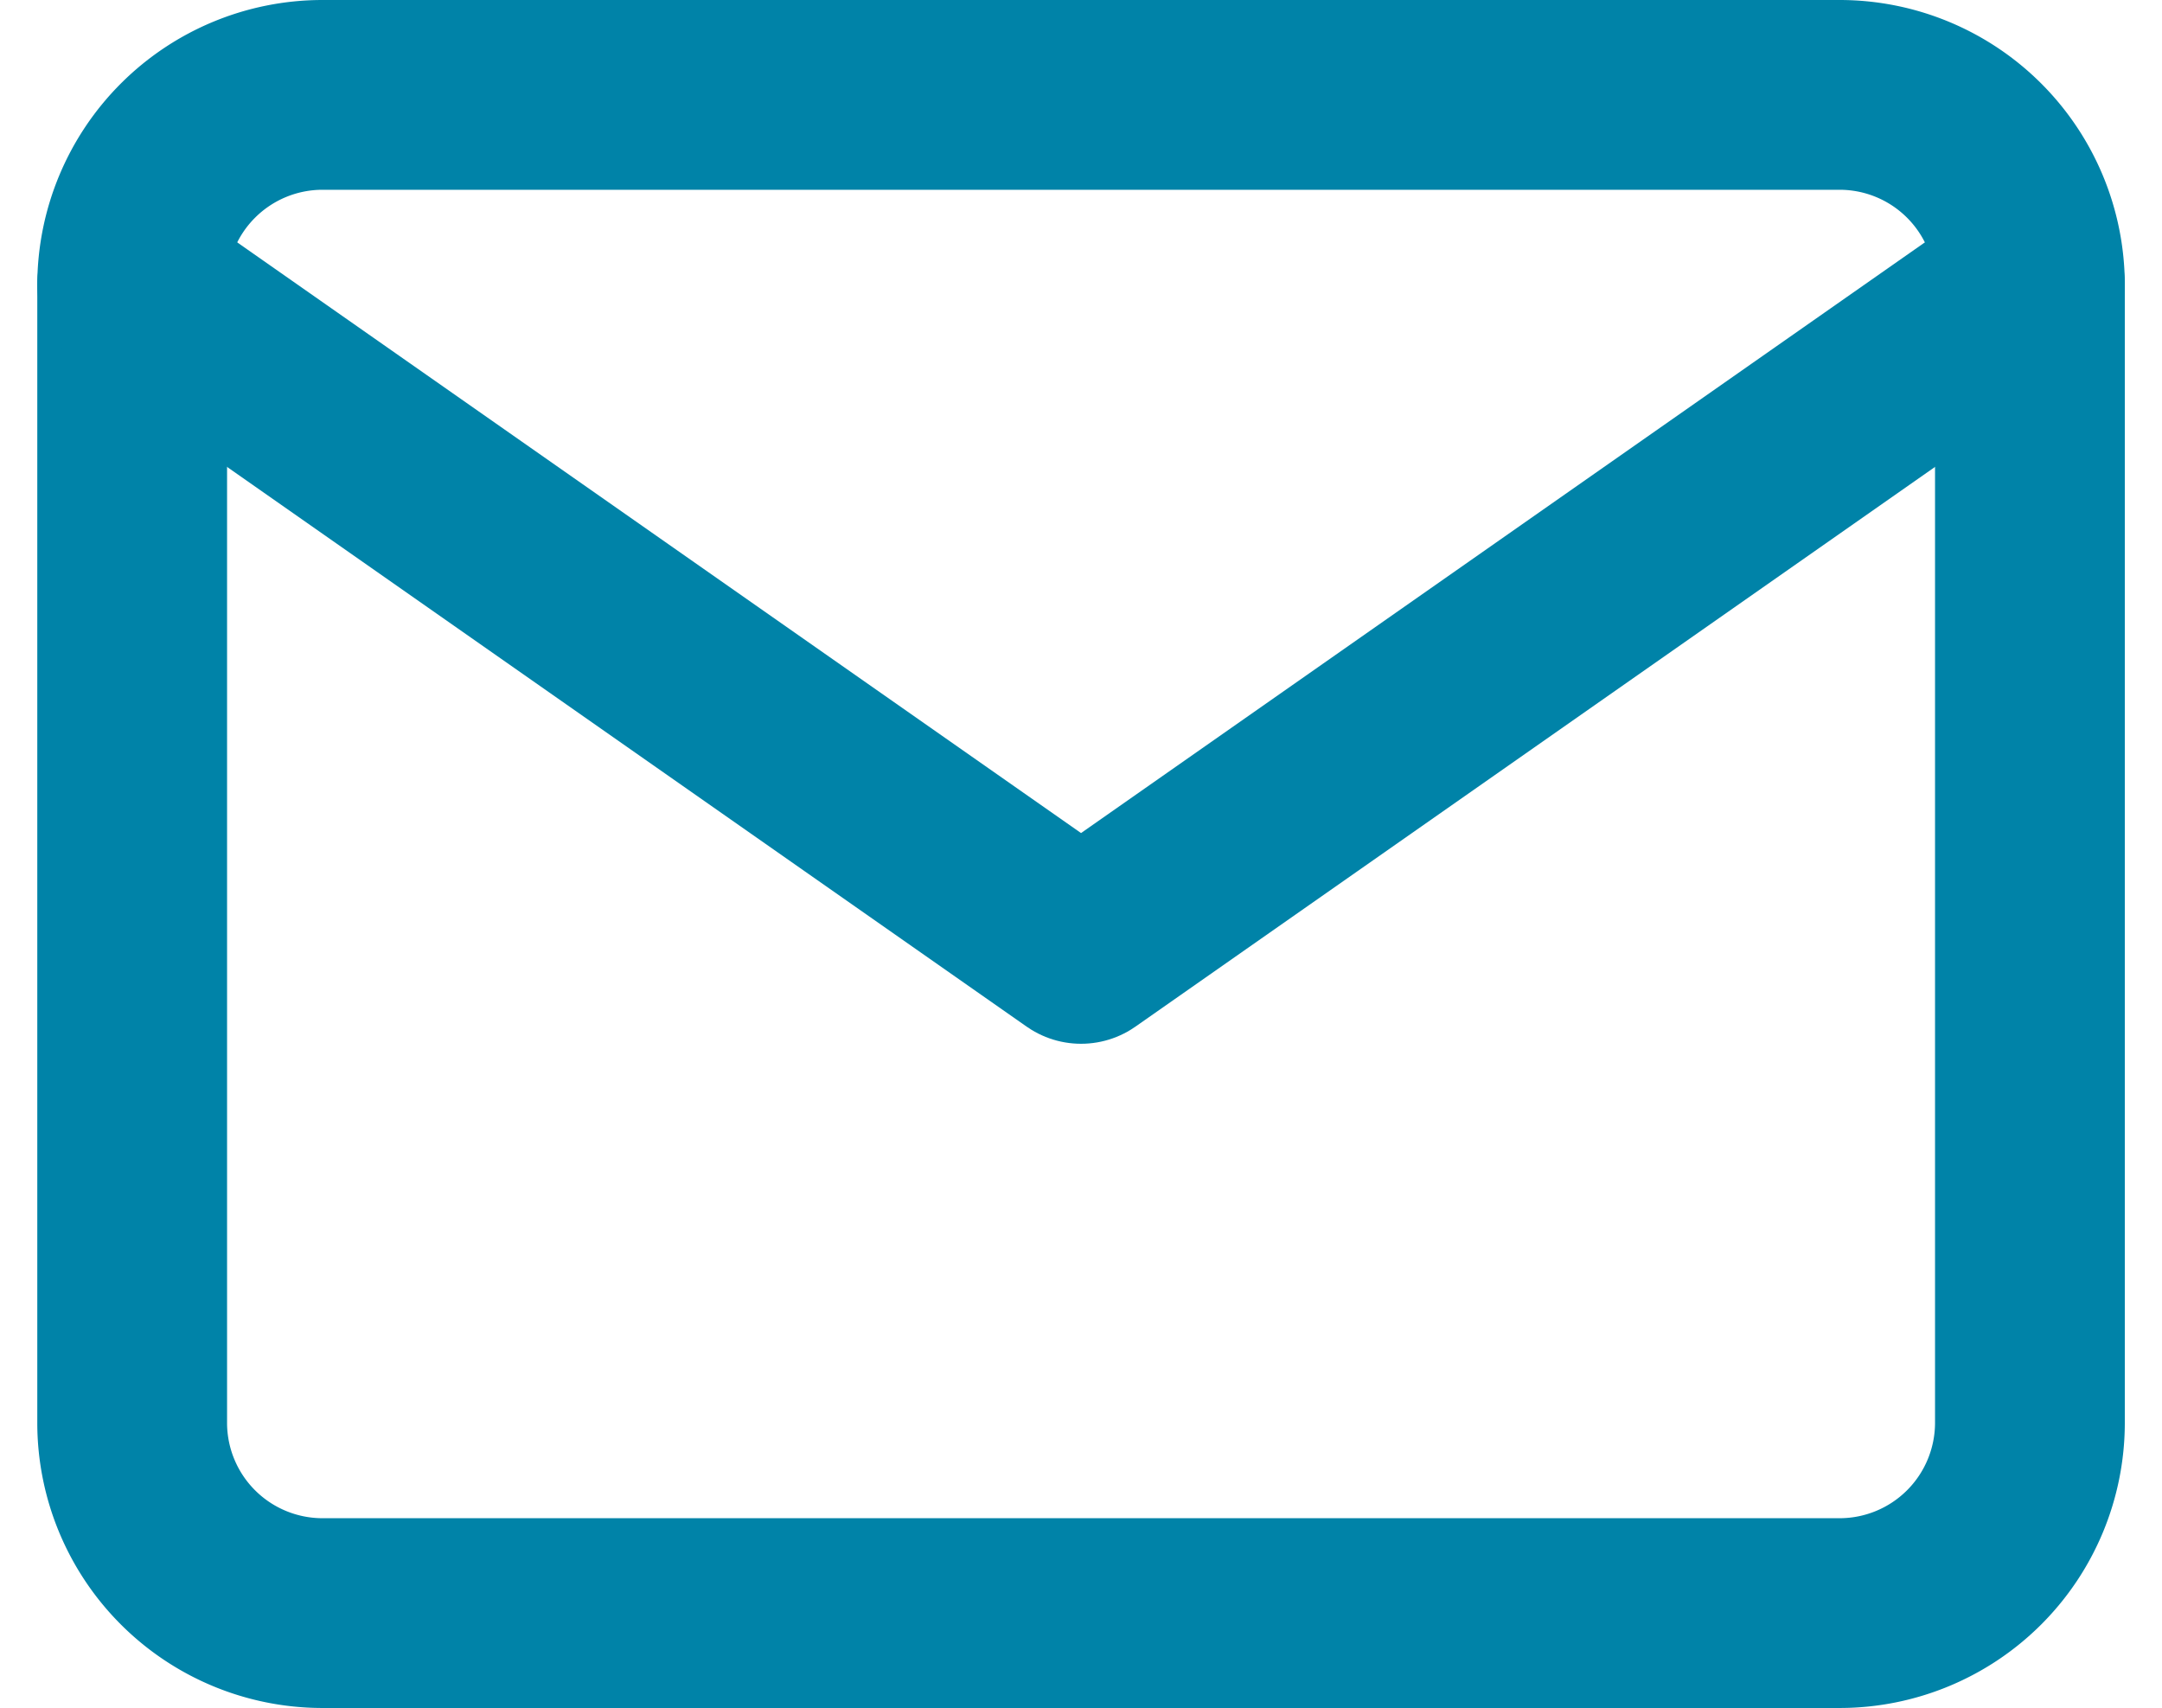 <svg xmlns="http://www.w3.org/2000/svg" width="22.785" height="18" viewBox="0 0 22.785 18" id="svg_email">
    <defs>
        <style>
            #svg_email .a {
                fill: none;
                stroke: #0083a8;
                stroke-linecap: round;
                stroke-linejoin: round;
                stroke-width: 2px;
            }
        </style>
    </defs>
    <g transform="translate(-1.607 -5)"><path class="a" d="M5,6H21a2.006,2.006,0,0,1,2,2V20a2.006,2.006,0,0,1-2,2H5a2.006,2.006,0,0,1-2-2V8A2.006,2.006,0,0,1,5,6Z"/><path class="a" d="M23,9,13,16,3,9" transform="translate(0 -1)"/></g>
</svg>
